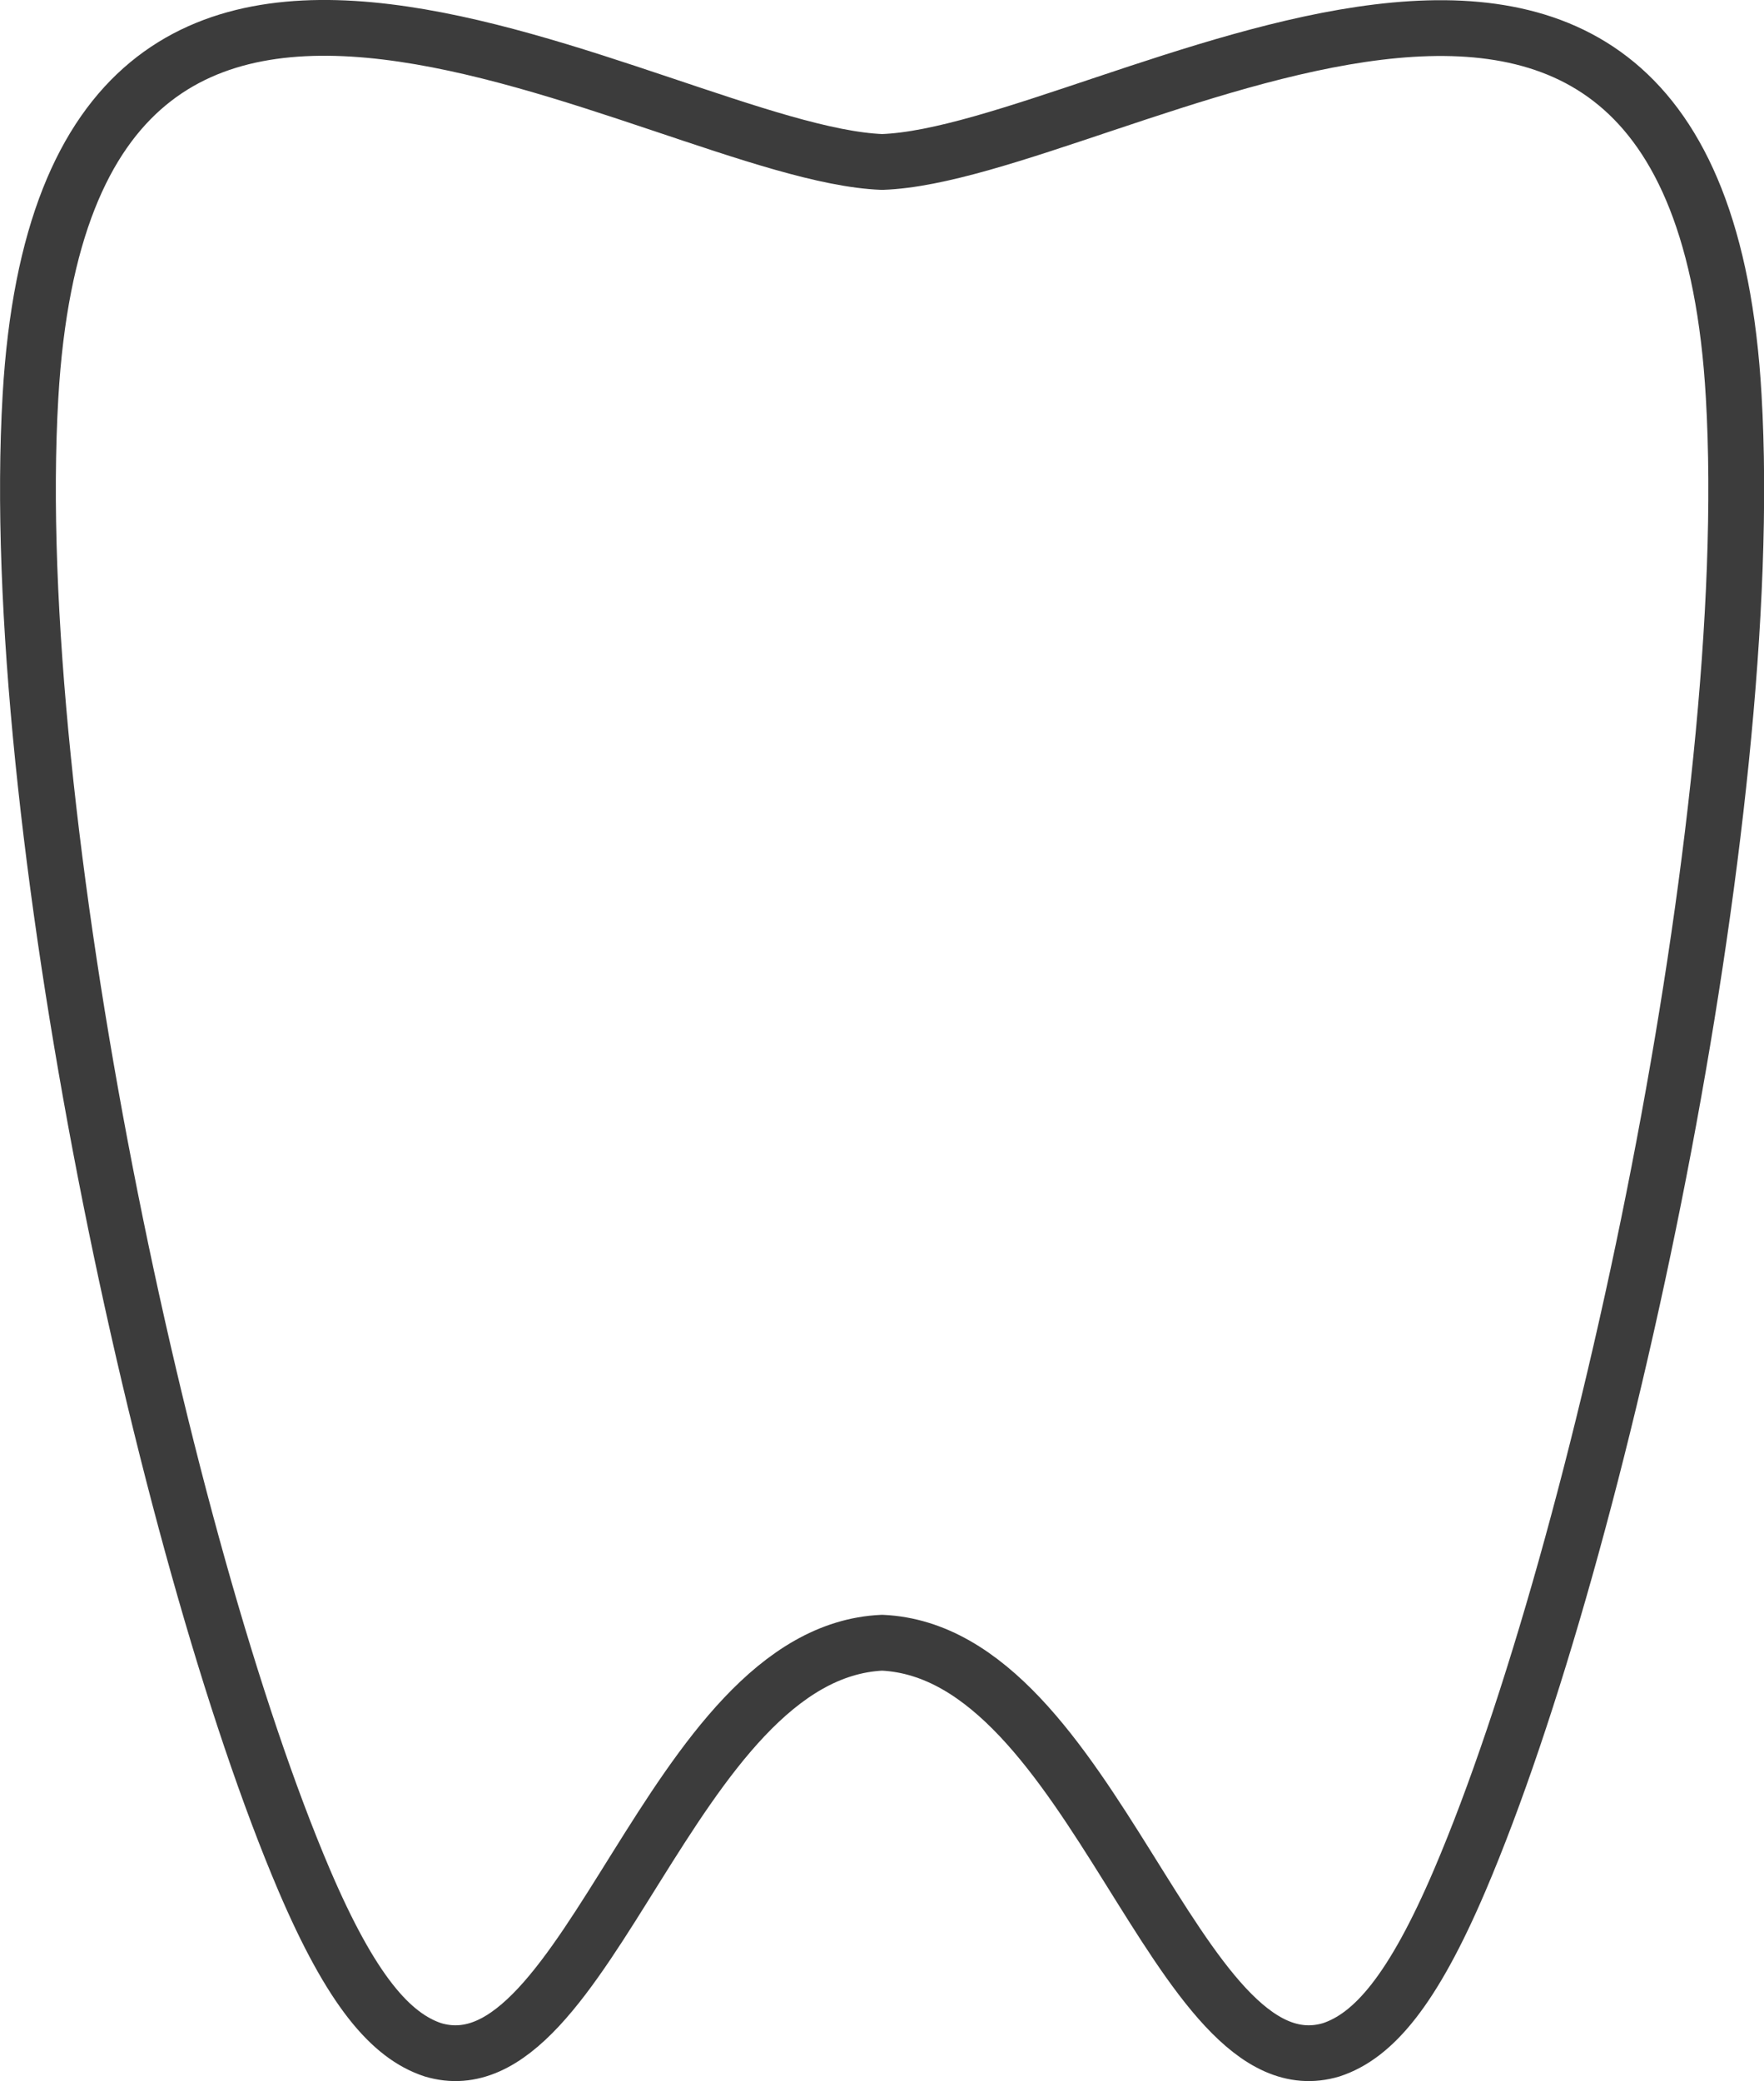 <svg xmlns="http://www.w3.org/2000/svg" viewBox="0 0 94.87 111.92"><defs><style>.cls-1{fill:none;stroke:#3c3c3c;stroke-linecap:round;stroke-linejoin:round;stroke-width:3px;}</style></defs><g id="レイヤー_2" data-name="レイヤー 2"><g id="contents"><path class="cls-1" d="M93.24,21.3c-2-35-33.71-13-45.8-12.59C35.35,8.25,3.68-13.69,1.64,21.3c-1.32,22.63,7.13,62,14.72,79.81,2.53,5.92,4.65,8.37,6.92,9.12,8.33,2.5,12.77-21.37,24.16-21.89,11.39.52,15.82,24.39,24.16,21.89,2.27-.75,4.38-3.2,6.91-9.12C86.1,83.34,94.56,43.93,93.24,21.3Z"/></g></g></svg>